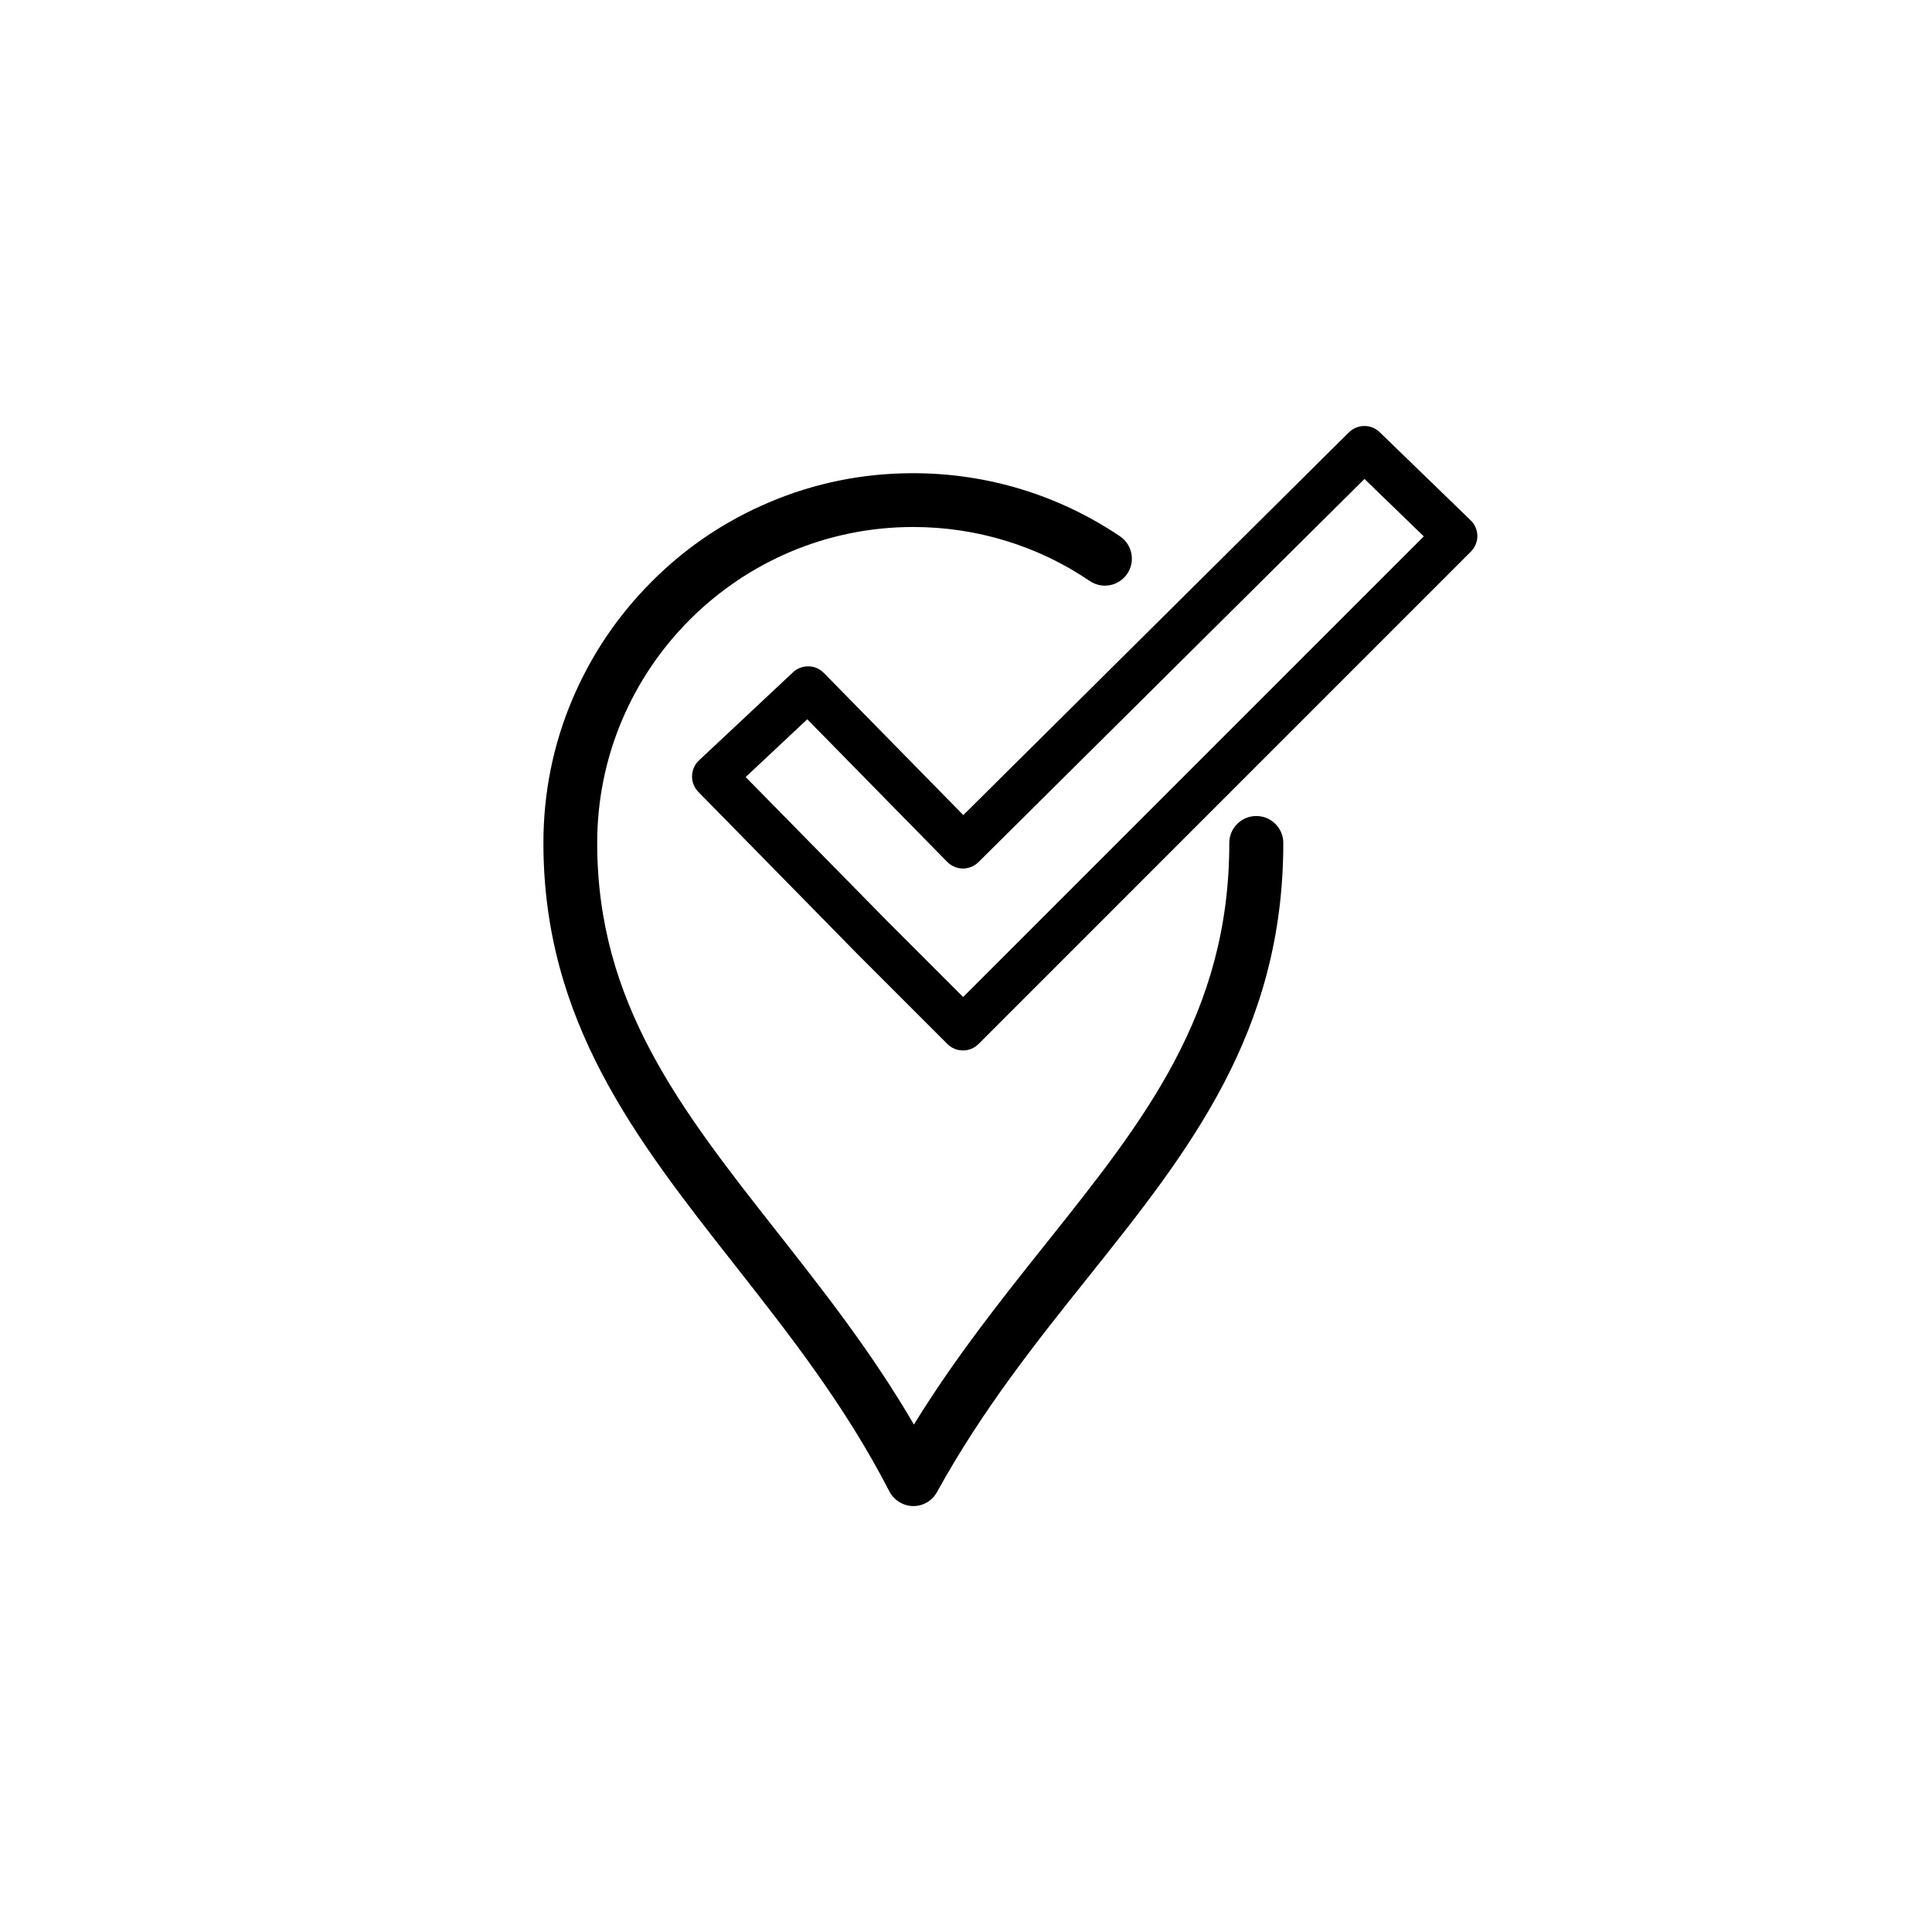 <?xml version="1.0" encoding="UTF-8"?>
<!-- The Best Svg Icon site in the world: iconSvg.co, Visit us! https://iconsvg.co -->
<svg fill="#000000" width="800px" height="800px" version="1.1" viewBox="144 144 512 512" xmlns="http://www.w3.org/2000/svg">
 <g>
  <path d="m476.93 360.25c-3.93 0-7.152 3.176-7.152 7.152 0 45.242-22.469 73.406-48.465 106-11.84 14.863-24.031 30.129-35.117 48.113-11.133-19.094-23.93-35.367-36.375-51.188-25.543-32.496-47.559-60.559-47.559-102.93 0-46.199 37.586-83.734 83.734-83.734 16.777 0 33 4.938 46.805 14.309 3.273 2.215 7.707 1.359 9.926-1.914 2.215-3.273 1.359-7.707-1.914-9.926-16.223-10.934-35.164-16.727-54.816-16.727-13.25 0-26.047 2.57-38.137 7.707-11.688 4.938-22.168 11.992-31.137 21.008-9.02 9.02-16.07 19.496-21.008 31.137-5.141 12.09-7.707 24.938-7.707 38.137 0 47.309 24.586 78.594 50.633 111.75 14.41 18.34 29.27 37.23 41.059 60.105 1.211 2.316 3.629 3.828 6.246 3.879h0.102c2.621 0 4.988-1.41 6.246-3.68 12.043-21.867 26.348-39.801 40.203-57.133 26.551-33.25 51.59-64.641 51.59-114.92 0-3.969-3.227-7.144-7.156-7.144z"/>
  <path d="m533.71 281.86-24.082-23.328c-2.266-2.215-5.894-2.168-8.16 0.051l-102.18 101.42-36.98-37.684c-2.215-2.266-5.844-2.316-8.16-0.152l-24.887 23.328c-1.16 1.059-1.812 2.57-1.863 4.133-0.051 1.562 0.555 3.074 1.664 4.231l41.867 42.672s0 0.051 0.051 0.051l24.082 24.082c1.109 1.109 2.57 1.715 4.133 1.715s3.023-0.605 4.133-1.715l130.48-130.49c1.109-1.109 1.715-2.621 1.715-4.18-0.051-1.562-0.656-3.074-1.812-4.133zm-134.47 126.36-19.949-19.949-37.684-38.34 16.324-15.316 37.082 37.785c1.109 1.109 2.57 1.762 4.133 1.762h0.051c1.562 0 3.023-0.605 4.133-1.715l102.27-101.52 15.719 15.215z"/>
 </g>
</svg>